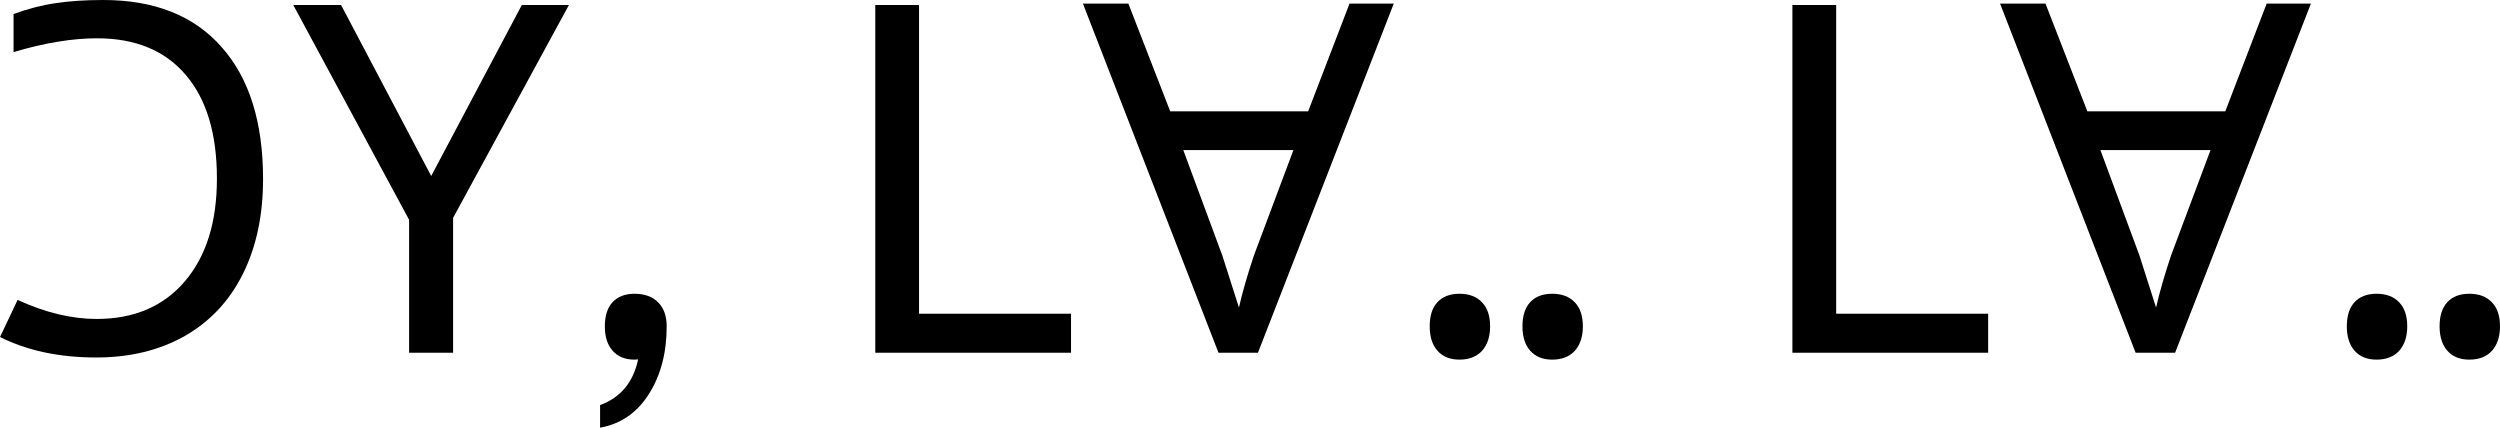 <?xml version="1.0" encoding="UTF-8" standalone="no"?>
<svg
   xmlns:dc="http://purl.org/dc/elements/1.1/"
   xmlns:cc="http://creativecommons.org/ns#"
   xmlns:rdf="http://www.w3.org/1999/02/22-rdf-syntax-ns#"
   xmlns:svg="http://www.w3.org/2000/svg"
   xmlns="http://www.w3.org/2000/svg"
   version="1.1"
   id="svg2"
   viewBox="0 0 481.884 82.431"
   height="23.264mm"
   width="135.998mm">
  <defs
     id="defs4" />
  <g
     transform="translate(1268.828,47.213)"
     id="layer1">
    <g
       id="text3336"
       style="font-style:normal;font-variant:normal;font-weight:normal;font-stretch:normal;font-size:93.892px;line-height:125%;font-family:'Noto Sans Lisu';-inkscape-font-specification:'Noto Sans Lisu, Normal';text-align:start;letter-spacing:0px;word-spacing:0px;writing-mode:lr-tb;text-anchor:start;fill:#000000;fill-opacity:1;stroke:none;stroke-width:1px;stroke-linecap:butt;stroke-linejoin:miter;stroke-opacity:1">
      <path
         id="path3341"
         style=""
         d="m -1250.214,14.267 q 10.82,0 17.009,-7.244 6.189,-7.244 6.189,-19.805 0,-12.974 -6.006,-19.989 -6.006,-7.06 -17.101,-7.06 -7.152,0 -16.092,2.659 l 0,-7.335 q 4.264,-1.559 8.206,-2.109 3.943,-0.596 9.078,-0.596 14.808,0 22.785,9.032 8.023,8.986 8.023,25.49 0,10.407 -3.851,18.201 -3.851,7.794 -11.186,12.012 -7.335,4.172 -17.146,4.172 -10.636,0 -18.522,-3.943 l 3.393,-7.152 q 8.023,3.668 15.221,3.668 z" />
      <path
         id="path3343"
         style=""
         d="m -1185.709,-13.287 17.467,-32.963 9.077,0 -22.327,41.032 0,25.995 -8.481,0 0,-25.628 -22.327,-41.399 9.215,0 17.375,32.963 z" />
      <path
         id="path3345"
         style=""
         d="m -1152.242,15.688 q 0,-3.026 1.467,-4.63 1.513,-1.65 4.264,-1.65 2.888,0 4.539,1.65 1.65,1.65 1.65,4.63 0,7.656 -3.438,13.066 -3.438,5.41 -9.398,6.464 l 0,-4.355 q 5.914,-2.155 7.335,-8.802 l -0.688,0.046 q -2.705,0 -4.218,-1.696 -1.513,-1.696 -1.513,-4.722 z" />
      <path
         id="path3347"
         style=""
         d="m -1100.115,20.777 0,-67.026 8.436,0 0,59.508 29.295,0 0,7.519 -37.731,0 z" />
      <path
         id="path3349"
         style=""
         d="m -1051.335,-46.525 8.069,20.768 26.59,0 7.977,-20.768 8.527,0 -26.178,67.302 -7.61,0 -26.132,-67.302 8.757,0 z m 10.59,28.241 7.519,20.31 3.209,10.04 q 0.963,-4.264 2.888,-10.04 l 7.61,-20.31 -21.227,0 z" />
      <path
         id="path3351"
         style=""
         d="m -993.249,15.688 q 0,-3.026 1.467,-4.63 1.513,-1.65 4.264,-1.65 2.797,0 4.355,1.65 1.559,1.605 1.559,4.63 0,2.98 -1.559,4.722 -1.559,1.696 -4.355,1.696 -2.705,0 -4.218,-1.696 -1.513,-1.696 -1.513,-4.722 z m 17.88,0 q 0,-3.026 1.467,-4.63 1.513,-1.65 4.264,-1.65 2.797,0 4.355,1.65 1.559,1.605 1.559,4.63 0,2.98 -1.559,4.722 -1.559,1.696 -4.355,1.696 -2.705,0 -4.218,-1.696 -1.513,-1.696 -1.513,-4.722 z" />
      <path
         id="path3353"
         style=""
         d="m -923.334,20.777 0,-67.026 8.436,0 0,59.508 29.295,0 0,7.519 -37.731,0 z" />
      <path
         id="path3355"
         style=""
         d="m -874.554,-46.525 8.069,20.768 26.591,0 7.977,-20.768 8.527,0 -26.178,67.302 -7.61,0 -26.132,-67.302 8.757,0 z m 10.59,28.241 7.519,20.31 3.209,10.04 q 0.963,-4.264 2.888,-10.04 l 7.61,-20.31 -21.227,0 z" />
      <path
         id="path3357"
         style=""
         d="m -816.468,15.688 q 0,-3.026 1.467,-4.63 1.513,-1.65 4.264,-1.65 2.797,0 4.355,1.65 1.559,1.605 1.559,4.63 0,2.98 -1.559,4.722 -1.559,1.696 -4.355,1.696 -2.705,0 -4.218,-1.696 -1.513,-1.696 -1.513,-4.722 z m 17.88,0 q 0,-3.026 1.467,-4.63 1.513,-1.65 4.264,-1.65 2.797,0 4.355,1.65 1.559,1.605 1.559,4.63 0,2.98 -1.559,4.722 -1.559,1.696 -4.355,1.696 -2.705,0 -4.218,-1.696 -1.513,-1.696 -1.513,-4.722 z" />
    </g>
  </g>
</svg>
